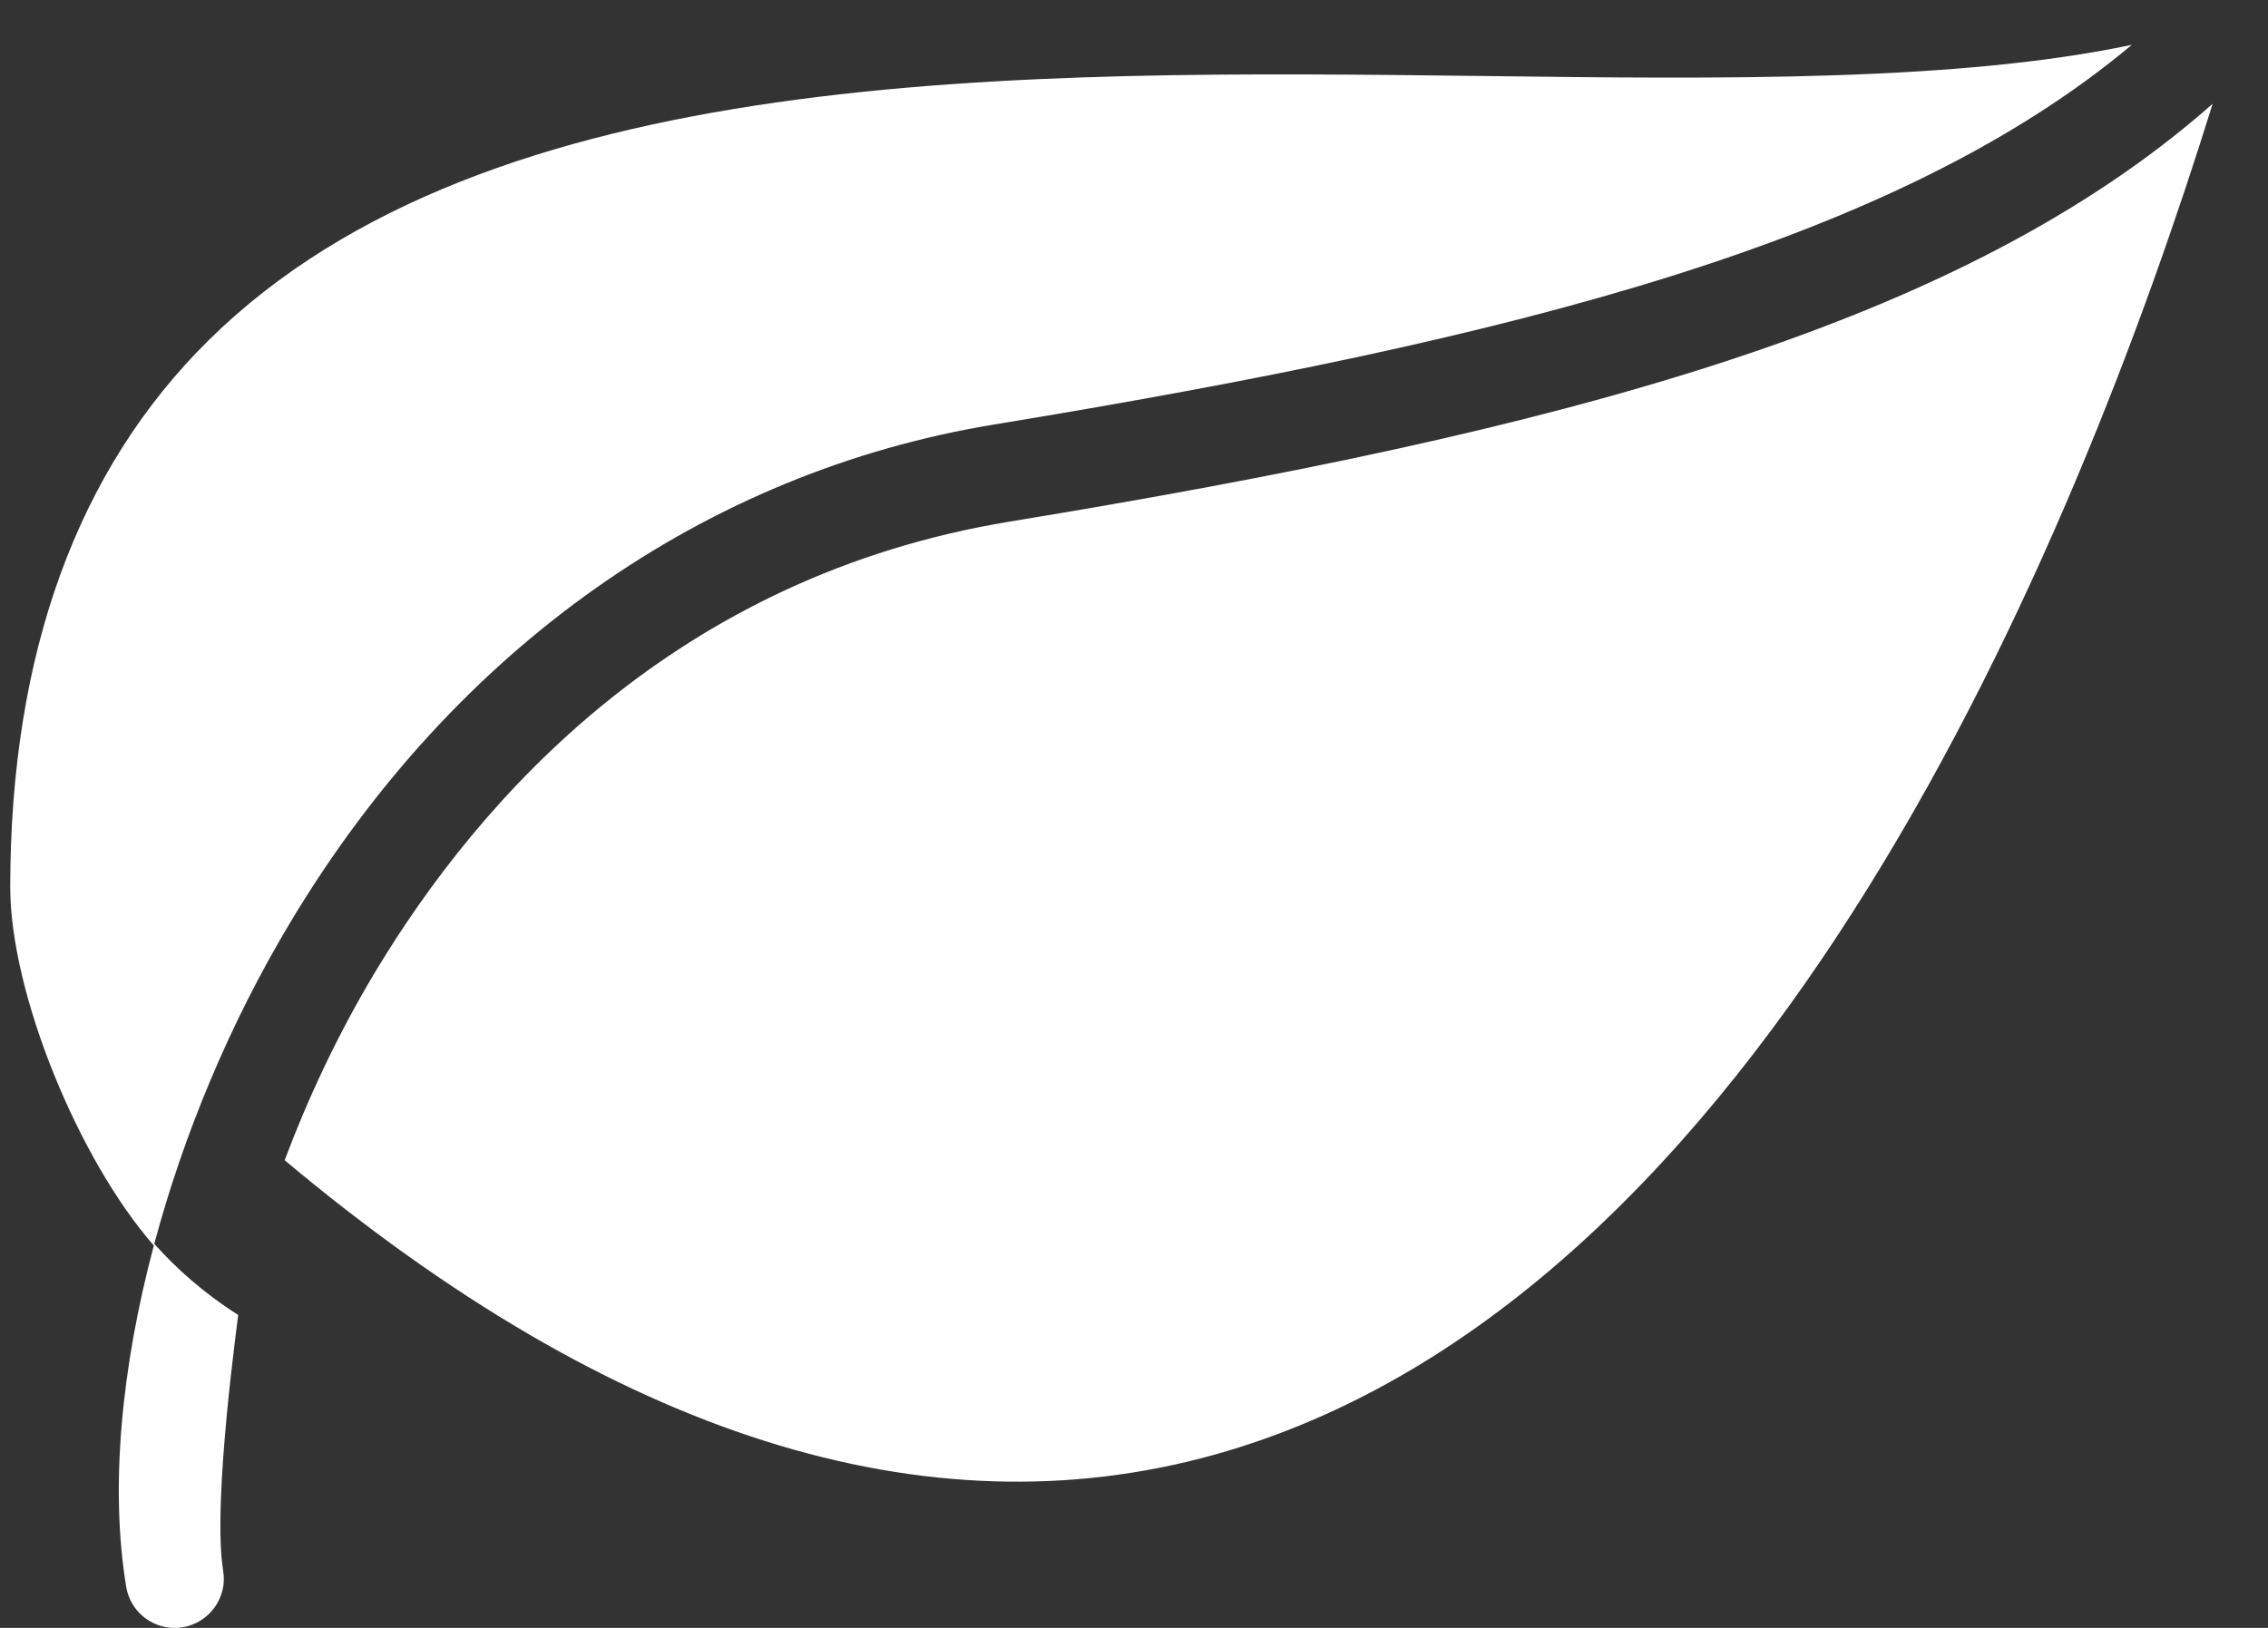 <?xml version="1.0" encoding="UTF-8"?> <svg xmlns="http://www.w3.org/2000/svg" width="39" height="28" viewBox="0 0 39 28" fill="none"><rect x="0" y="0" width="39" height="28" fill="#333333" stroke="none"/><path d="M4.095 22.617C3.491 22.233 3.018 21.805 2.653 21.394C3.155 19.52 3.948 17.602 5.002 15.848C7.819 11.155 12.113 8.122 17.092 7.302C26.075 5.827 32.618 4.156 36.659 0.771C33.673 1.4 29.698 1.362 25.489 1.307C17.484 1.212 8.402 1.104 3.591 5.849C1.328 8.081 0.179 11.245 0.176 15.252C0.174 17.081 1.349 19.942 2.645 21.424C2.082 23.539 1.891 25.596 2.17 27.293C2.237 27.706 2.596 28.001 3.003 28.001C3.049 28.001 3.094 27.997 3.142 27.989C3.601 27.913 3.914 27.477 3.838 27.019C3.64 25.829 4.117 22.515 4.095 22.617Z" fill="white"></path><path d="M17.366 8.971C11.624 9.914 8.261 13.706 6.451 16.719C5.804 17.799 5.295 18.891 4.895 19.956C10.547 24.697 15.923 26.4 20.876 25.023C30.354 22.385 35.701 9.342 38.048 1.785C33.733 5.598 26.851 7.414 17.366 8.971Z" fill="white"></path></svg> 